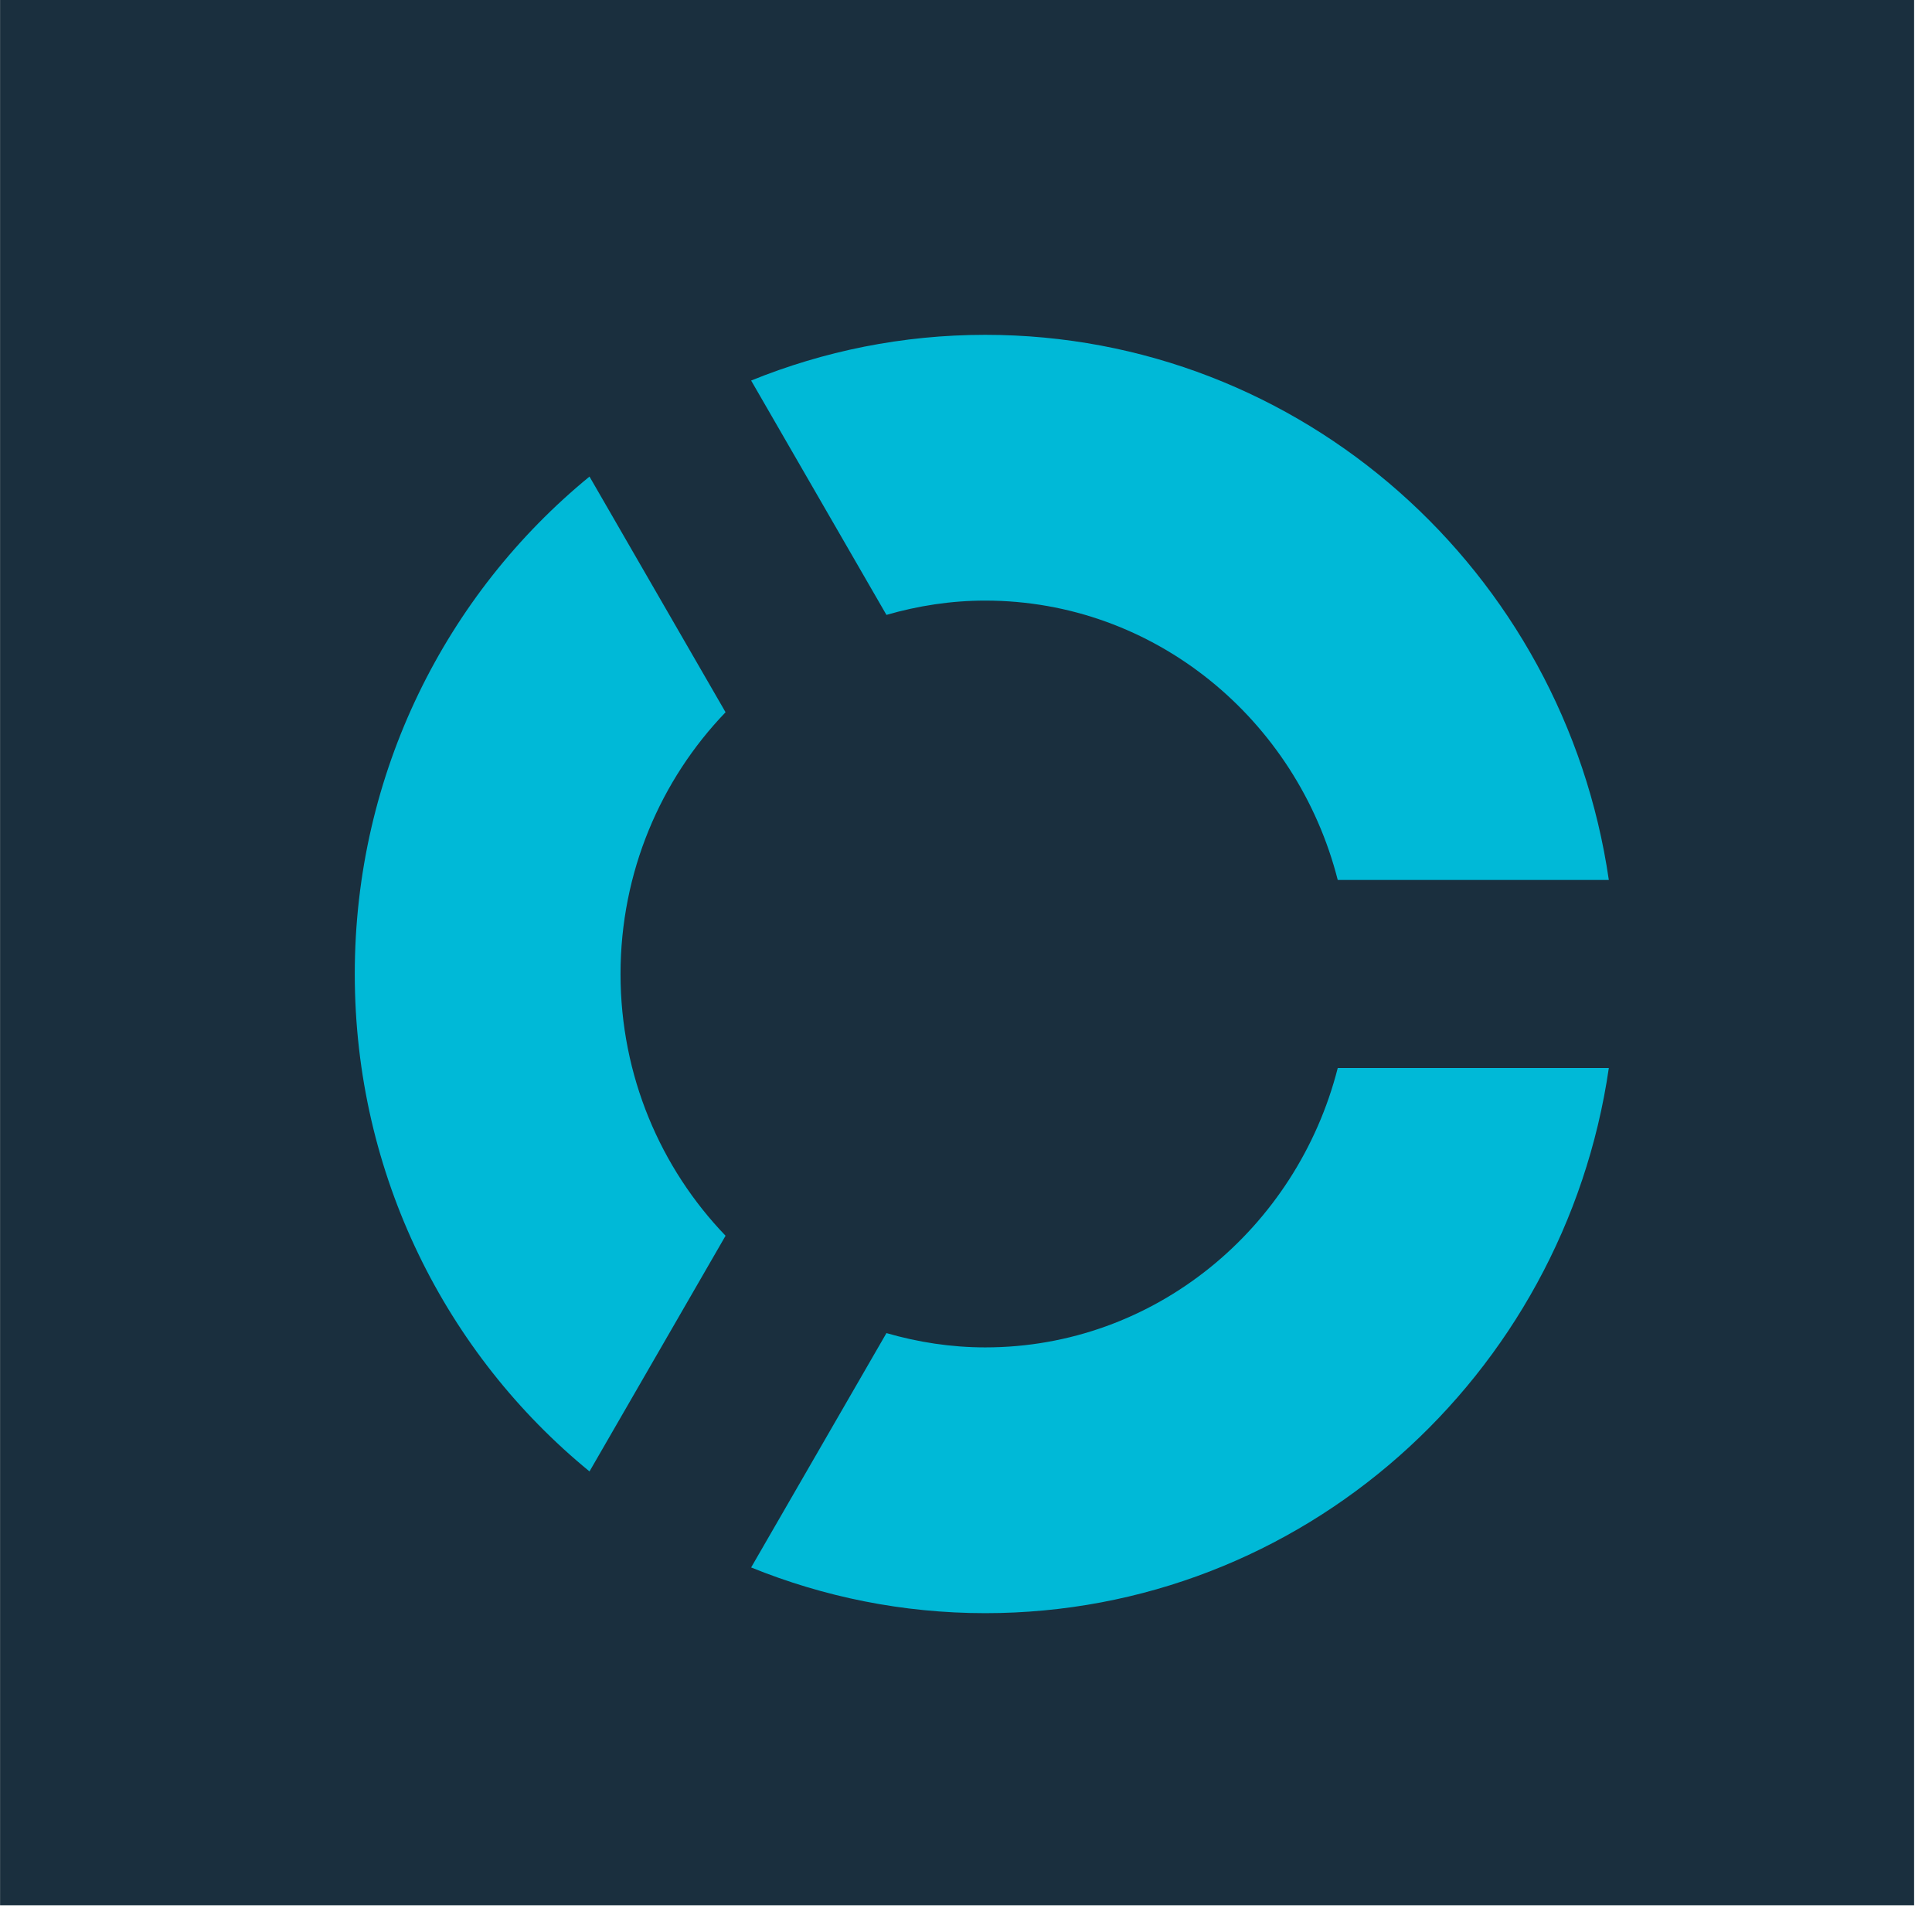 <?xml version="1.0" encoding="UTF-8" standalone="no"?>
<!DOCTYPE svg PUBLIC "-//W3C//DTD SVG 1.1//EN" "http://www.w3.org/Graphics/SVG/1.1/DTD/svg11.dtd">
<svg width="100%" height="100%" viewBox="0 0 16 16" version="1.1" xmlns="http://www.w3.org/2000/svg" xmlns:xlink="http://www.w3.org/1999/xlink" xml:space="preserve" xmlns:serif="http://www.serif.com/" style="fill-rule:evenodd;clip-rule:evenodd;stroke-linejoin:round;stroke-miterlimit:2;">
    <g transform="matrix(0.031,0,0,0.031,0.018,-0.048)">
        <rect x="-0.561" y="1.526" width="511.33" height="509.009" style="fill:rgb(26,47,62);"/>
    </g>
    <g id="Tukis" transform="matrix(0.037,0,0,0.037,-116.076,-54.536)">
        <g transform="matrix(1,0,0,1,3357.71,1670.91)">
            <path d="M0,-122.02C-18.522,-122.02 -36.192,-118.366 -52.396,-111.789L-22.112,-59.334C-15.068,-61.369 -7.671,-62.534 0,-62.534C37.9,-62.534 69.756,-35.912 78.902,0L139.578,0C129.541,-69.032 70.882,-122.02 0,-122.02" style="fill:rgb(0,185,215);fill-rule:nonzero;"/>
        </g>
        <g transform="matrix(1,0,0,1,3357.71,1772.48)">
            <path d="M0,3.048C-7.671,3.048 -15.068,1.883 -22.111,-0.152L-52.396,52.303C-36.191,58.879 -18.521,62.534 0,62.534C70.882,62.534 129.54,9.546 139.578,-59.486L78.902,-59.486C69.755,-23.574 37.9,3.048 0,3.048" style="fill:rgb(0,185,215);fill-rule:nonzero;"/>
        </g>
        <g transform="matrix(1,0,0,1,3299.59,1750.54)">
            <path d="M0,-117.174L-30.456,-169.924C-62.489,-143.699 -82.994,-103.58 -82.994,-58.587C-82.994,-13.594 -62.489,26.525 -30.455,52.75L0,-0C-14.519,-15.095 -23.509,-35.779 -23.509,-58.587C-23.509,-81.396 -14.519,-102.079 0,-117.174" style="fill:rgb(0,185,215);fill-rule:nonzero;"/>
        </g>
    </g>
</svg>
